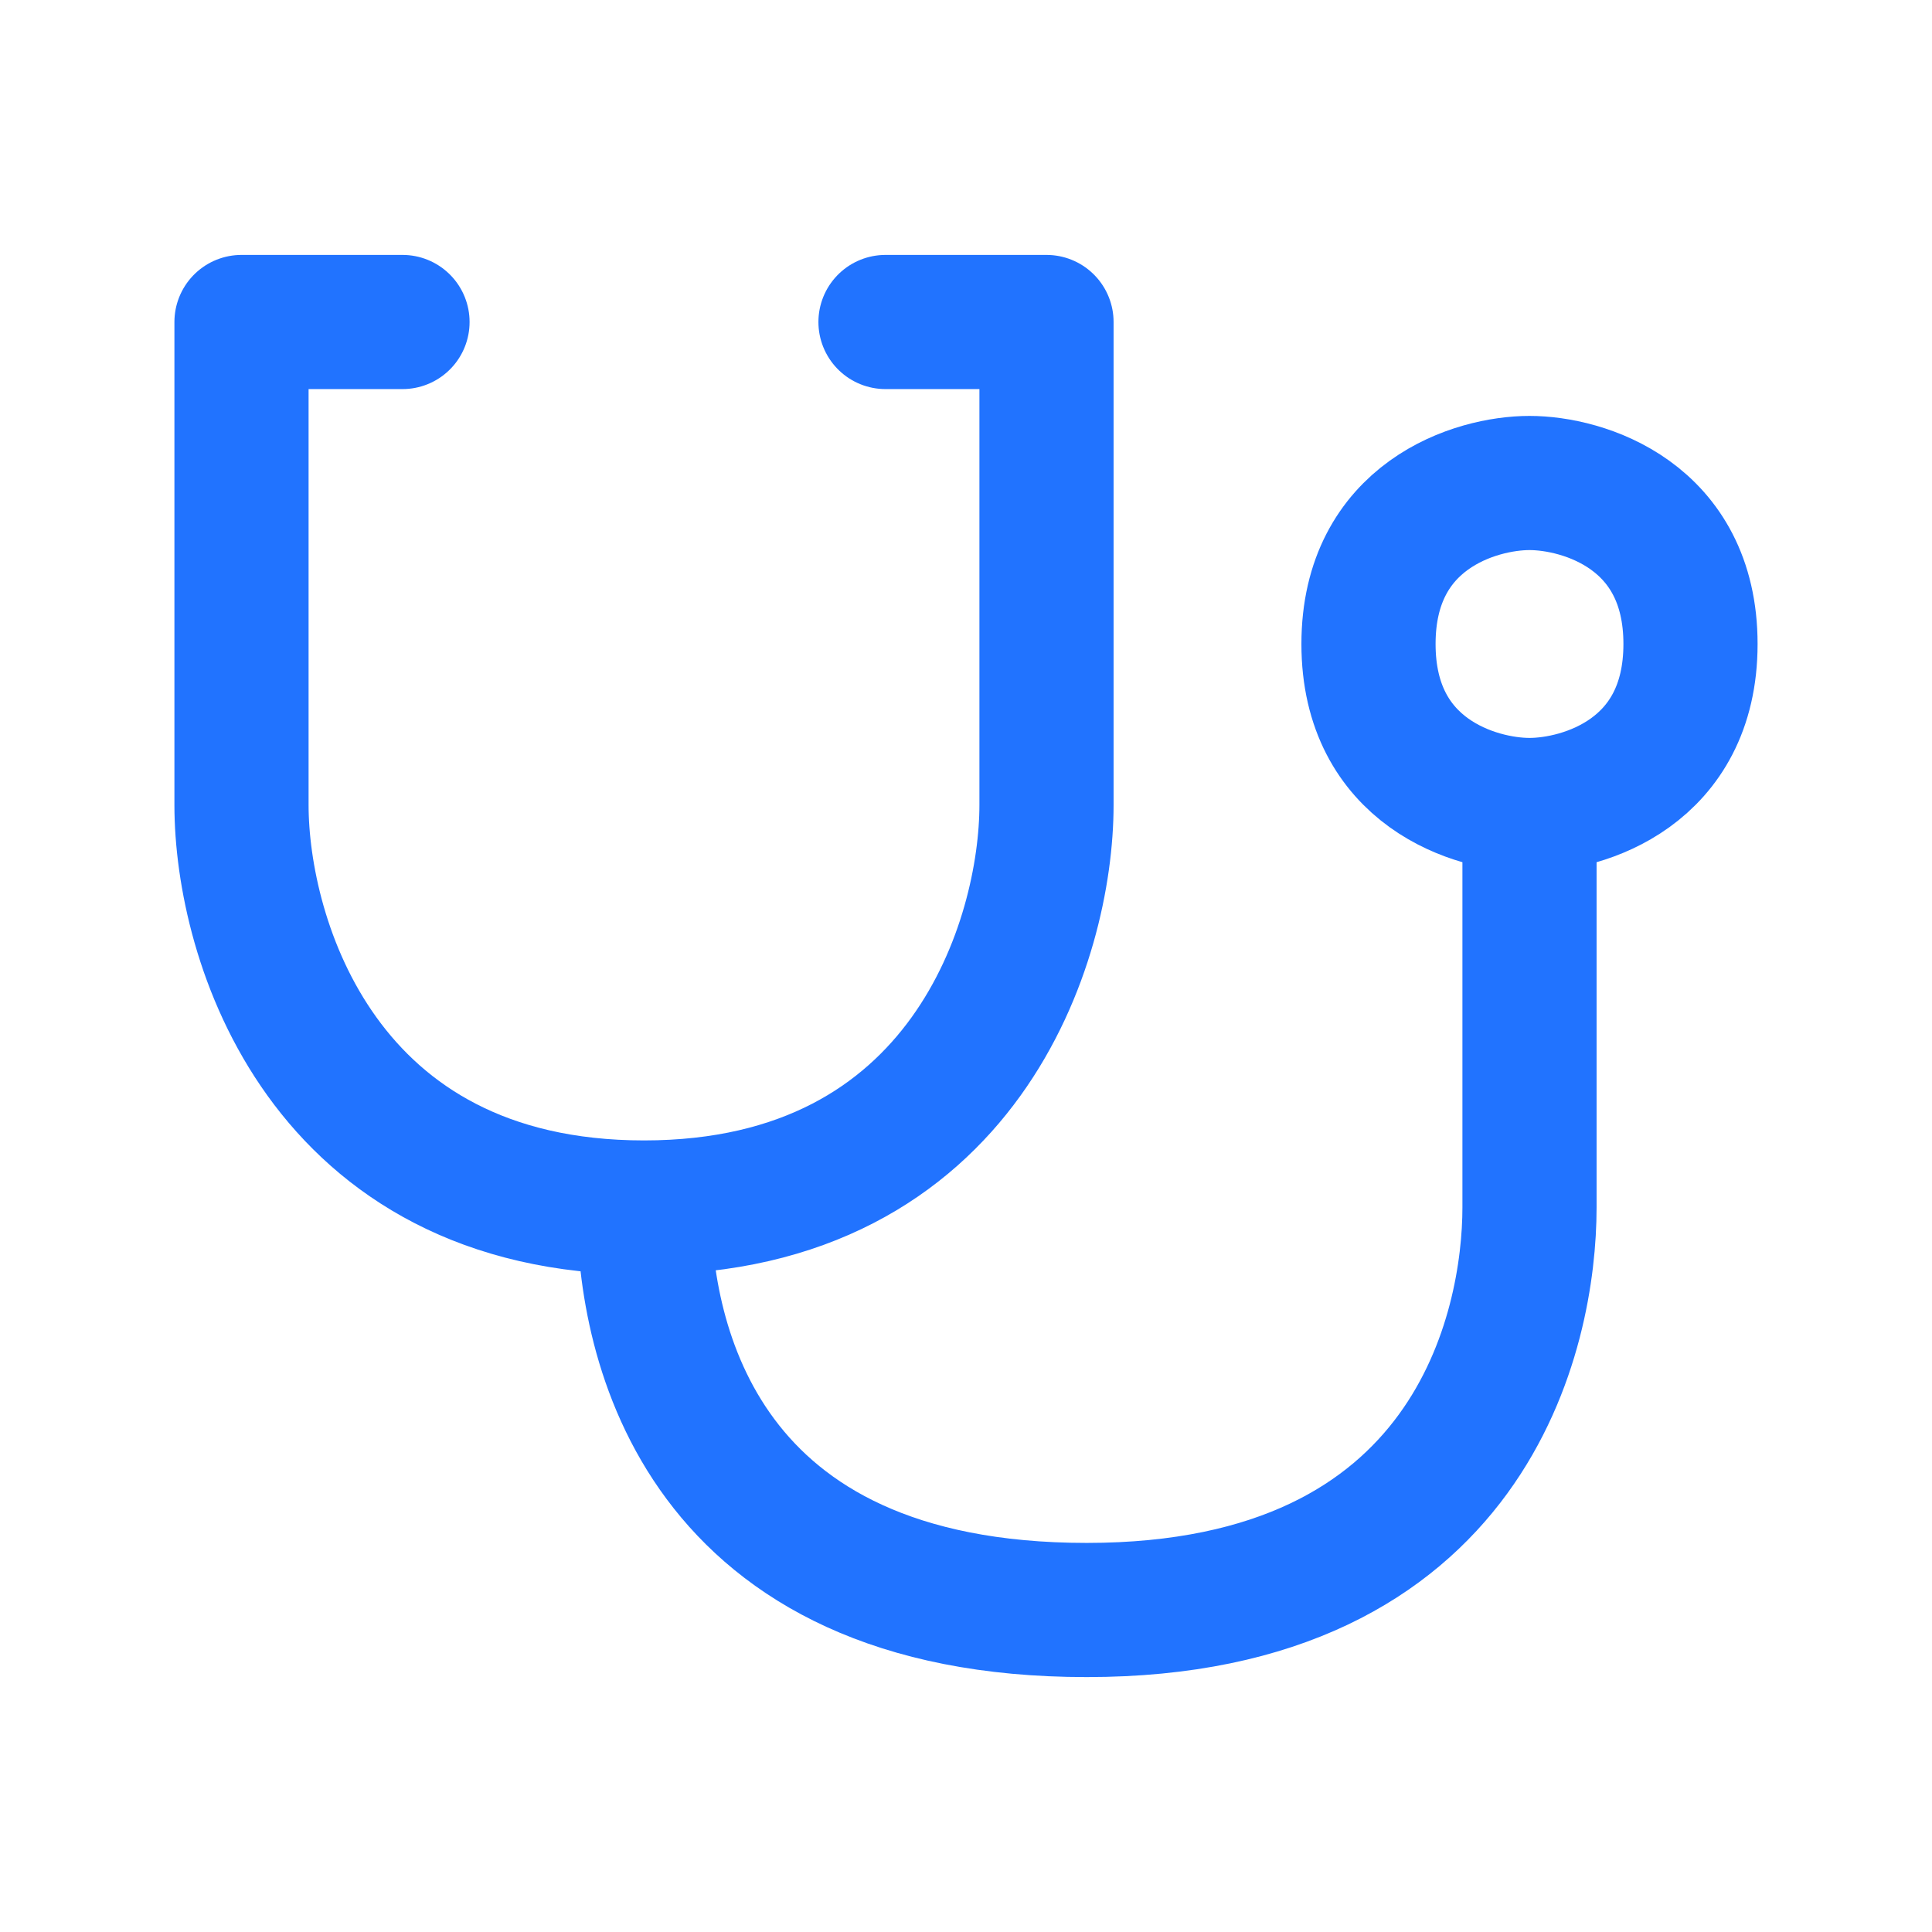 <svg width="72" height="72" viewBox="0 0 72 72" fill="none" xmlns="http://www.w3.org/2000/svg">
<path d="M15 12H9V30C9 35 12 45 24 45M24 45C36 45 39 35 39 30V12H33M24 45C24 50 26.1 60 40.5 60C54.9 60 57 49.5 57 45V30M57 30C59 30 63 28.8 63 24C63 19.2 59 18 57 18C55 18 51 19.2 51 24C51 28.8 55 30 57 30Z" stroke="#2173FF" stroke-width="5" stroke-linecap="round" stroke-linejoin="round"/>
</svg>
